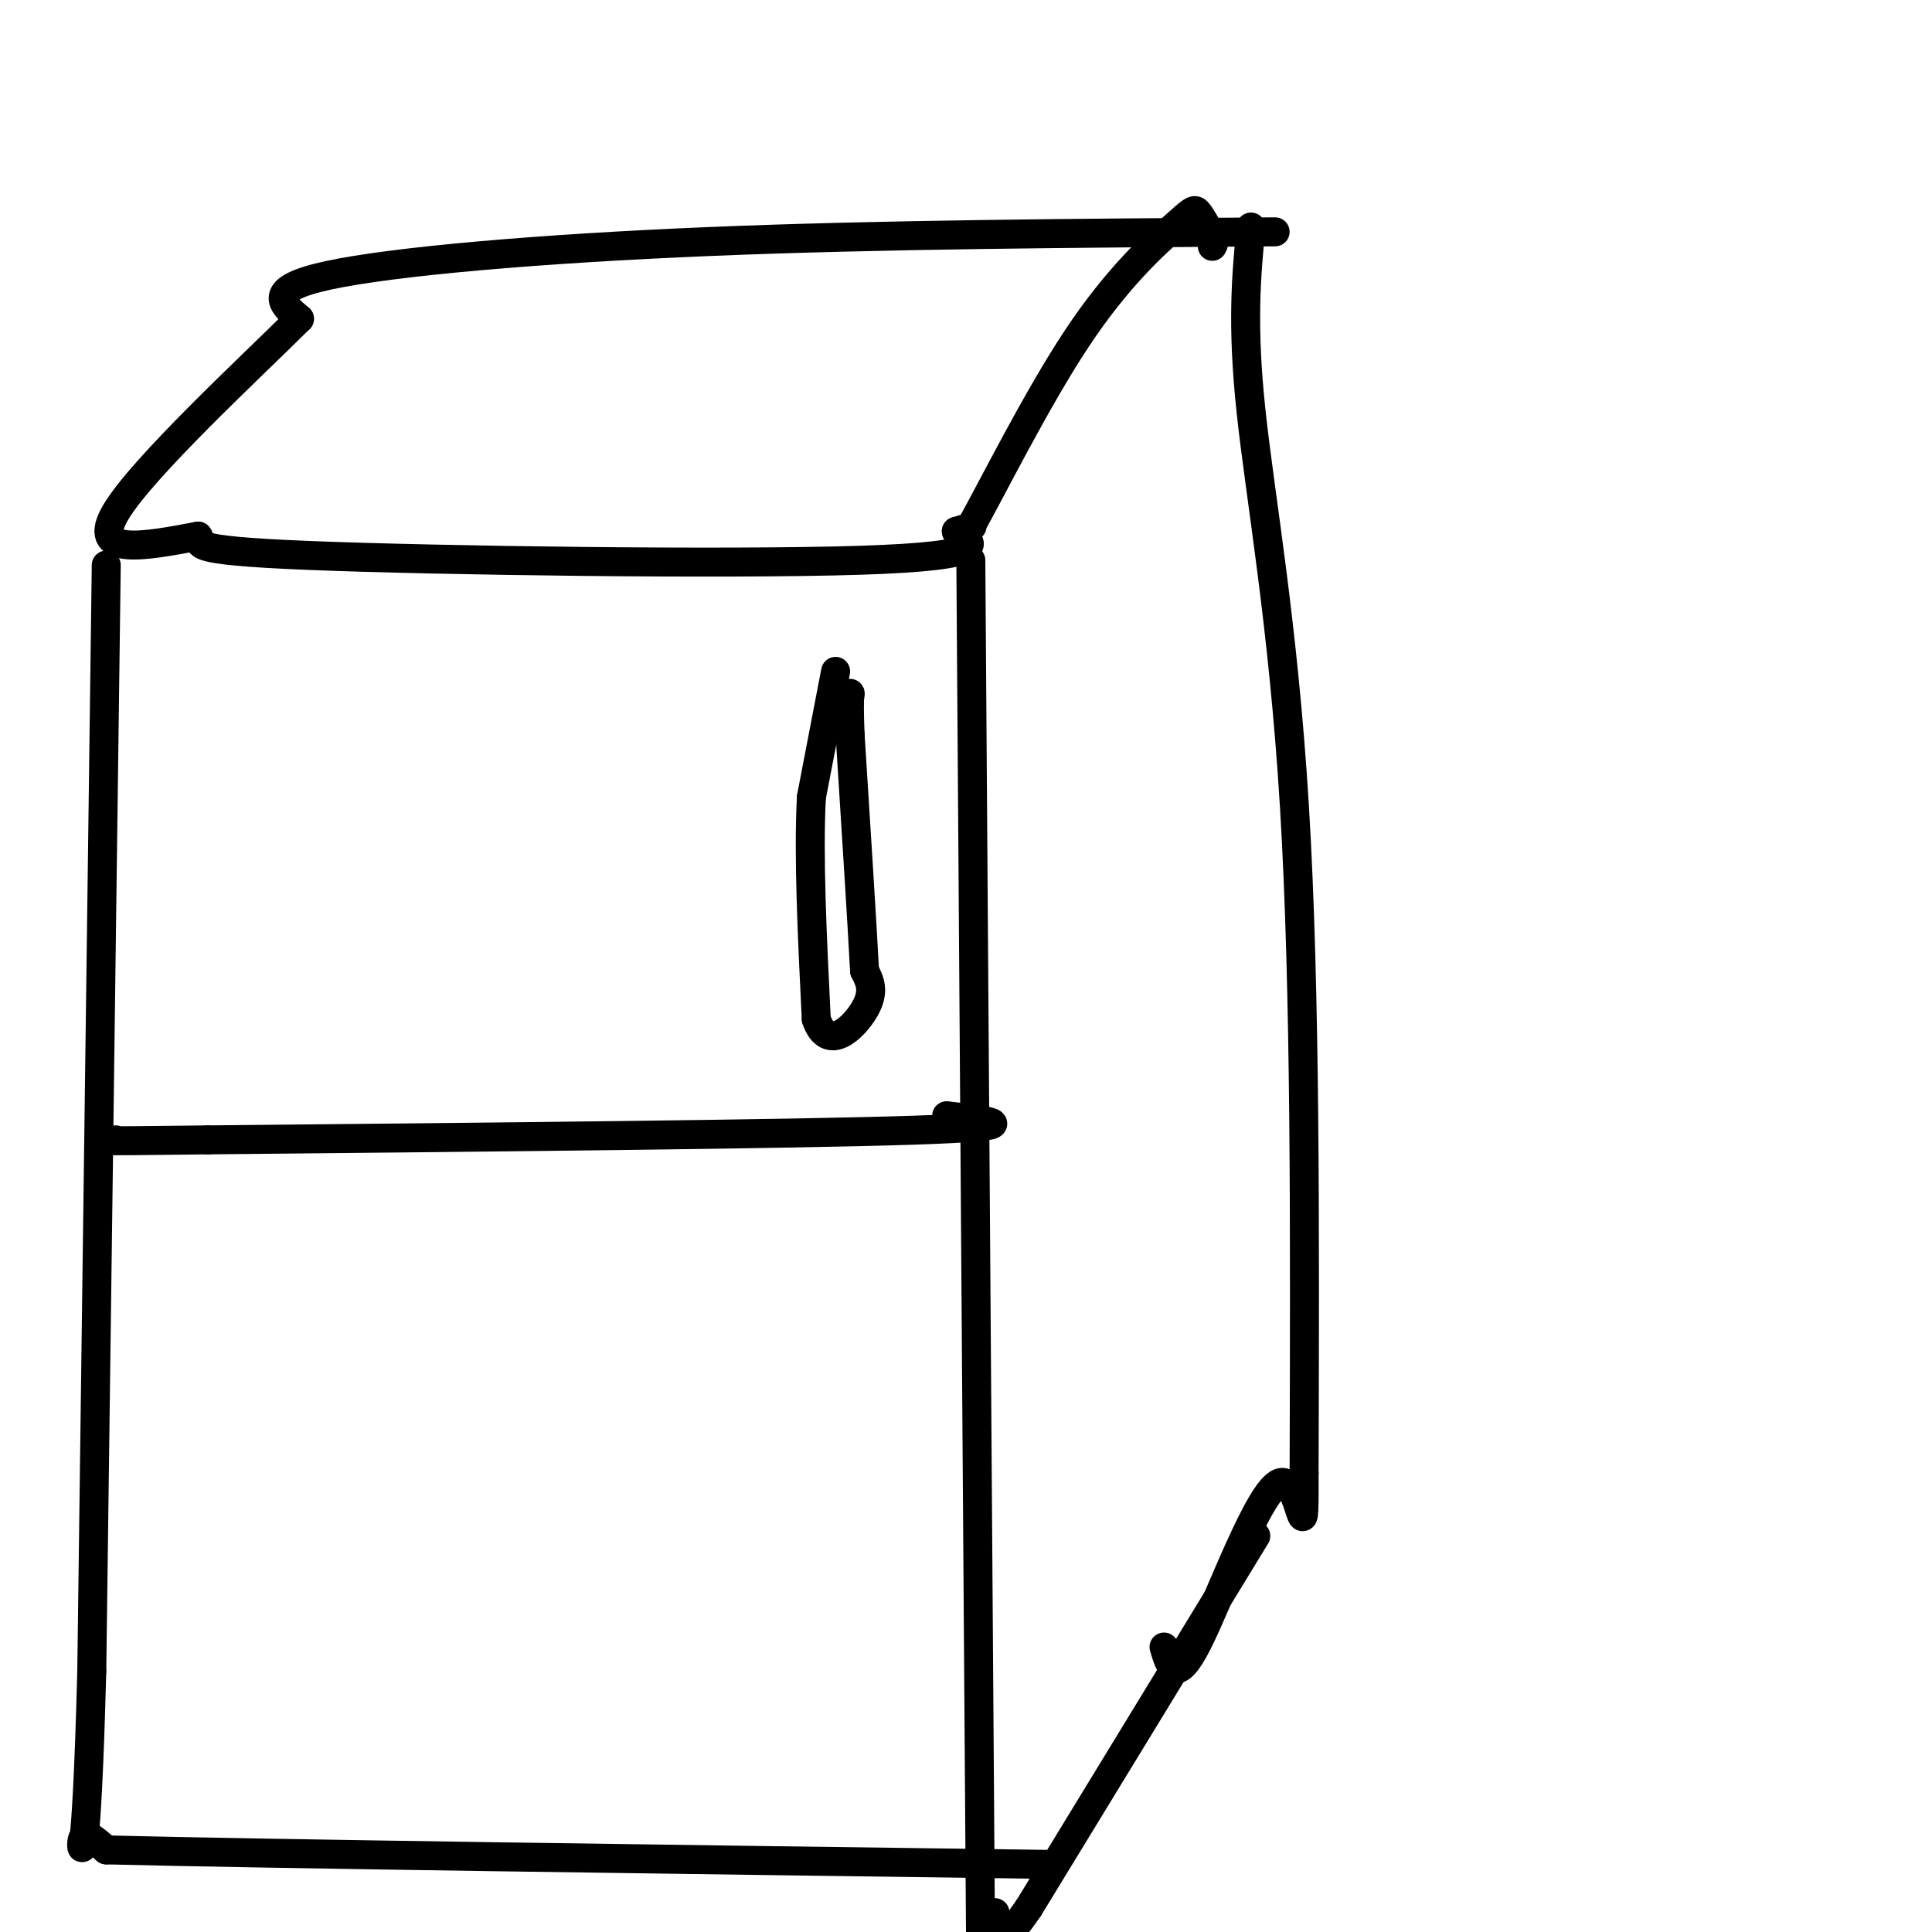 <svg viewBox='0 0 400 400' version='1.1' xmlns='http://www.w3.org/2000/svg' xmlns:xlink='http://www.w3.org/1999/xlink'><g fill='none' stroke='rgb(0,0,0)' stroke-width='6' stroke-linecap='round' stroke-linejoin='round'><path d='M264,48c-40.756,0.267 -81.511,0.533 -117,2c-35.489,1.467 -65.711,4.133 -79,7c-13.289,2.867 -9.644,5.933 -6,9'/><path d='M62,66c-10.133,10.067 -32.467,30.733 -38,40c-5.533,9.267 5.733,7.133 17,5'/><path d='M41,111c1.286,1.548 -4.000,2.917 23,4c27.000,1.083 86.286,1.881 114,1c27.714,-0.881 23.857,-3.440 20,-6'/><path d='M198,110c3.833,-1.167 3.417,-1.083 3,-1'/><path d='M201,109c4.305,-7.657 13.566,-26.300 22,-39c8.434,-12.700 16.040,-19.458 20,-23c3.960,-3.542 4.274,-3.869 5,-3c0.726,0.869 1.863,2.935 3,5'/><path d='M251,49c0.500,1.167 0.250,1.583 0,2'/><path d='M201,116c0.000,0.000 2.000,284.000 2,284'/><path d='M259,47c-0.956,10.000 -1.911,20.000 0,38c1.911,18.000 6.689,44.000 9,82c2.311,38.000 2.156,88.000 2,138'/><path d='M270,305c0.107,19.857 -0.625,0.500 -5,2c-4.375,1.500 -12.393,23.857 -17,33c-4.607,9.143 -5.804,5.071 -7,1'/><path d='M260,318c0.000,0.000 -47.000,77.000 -47,77'/><path d='M213,395c-9.000,13.000 -8.000,7.000 -7,1'/><path d='M22,117c0.000,0.000 -3.000,229.000 -3,229'/><path d='M19,346c-1.133,43.311 -2.467,37.089 -2,35c0.467,-2.089 2.733,-0.044 5,2'/><path d='M22,383c33.333,0.833 114.167,1.917 195,3'/><path d='M196,231c9.250,1.083 18.500,2.167 -7,3c-25.500,0.833 -85.750,1.417 -146,2'/><path d='M43,236c-27.500,0.333 -23.250,0.167 -19,0'/><path d='M173,139c0.000,0.000 -5.000,26.000 -5,26'/><path d='M168,165c-0.667,12.000 0.167,29.000 1,46'/><path d='M169,211c2.378,7.067 7.822,1.733 10,-2c2.178,-3.733 1.089,-5.867 0,-8'/><path d='M179,201c-0.500,-9.500 -1.750,-29.250 -3,-49'/><path d='M176,152c-0.378,-9.533 0.178,-8.867 0,-8c-0.178,0.867 -1.089,1.933 -2,3'/></g>
</svg>